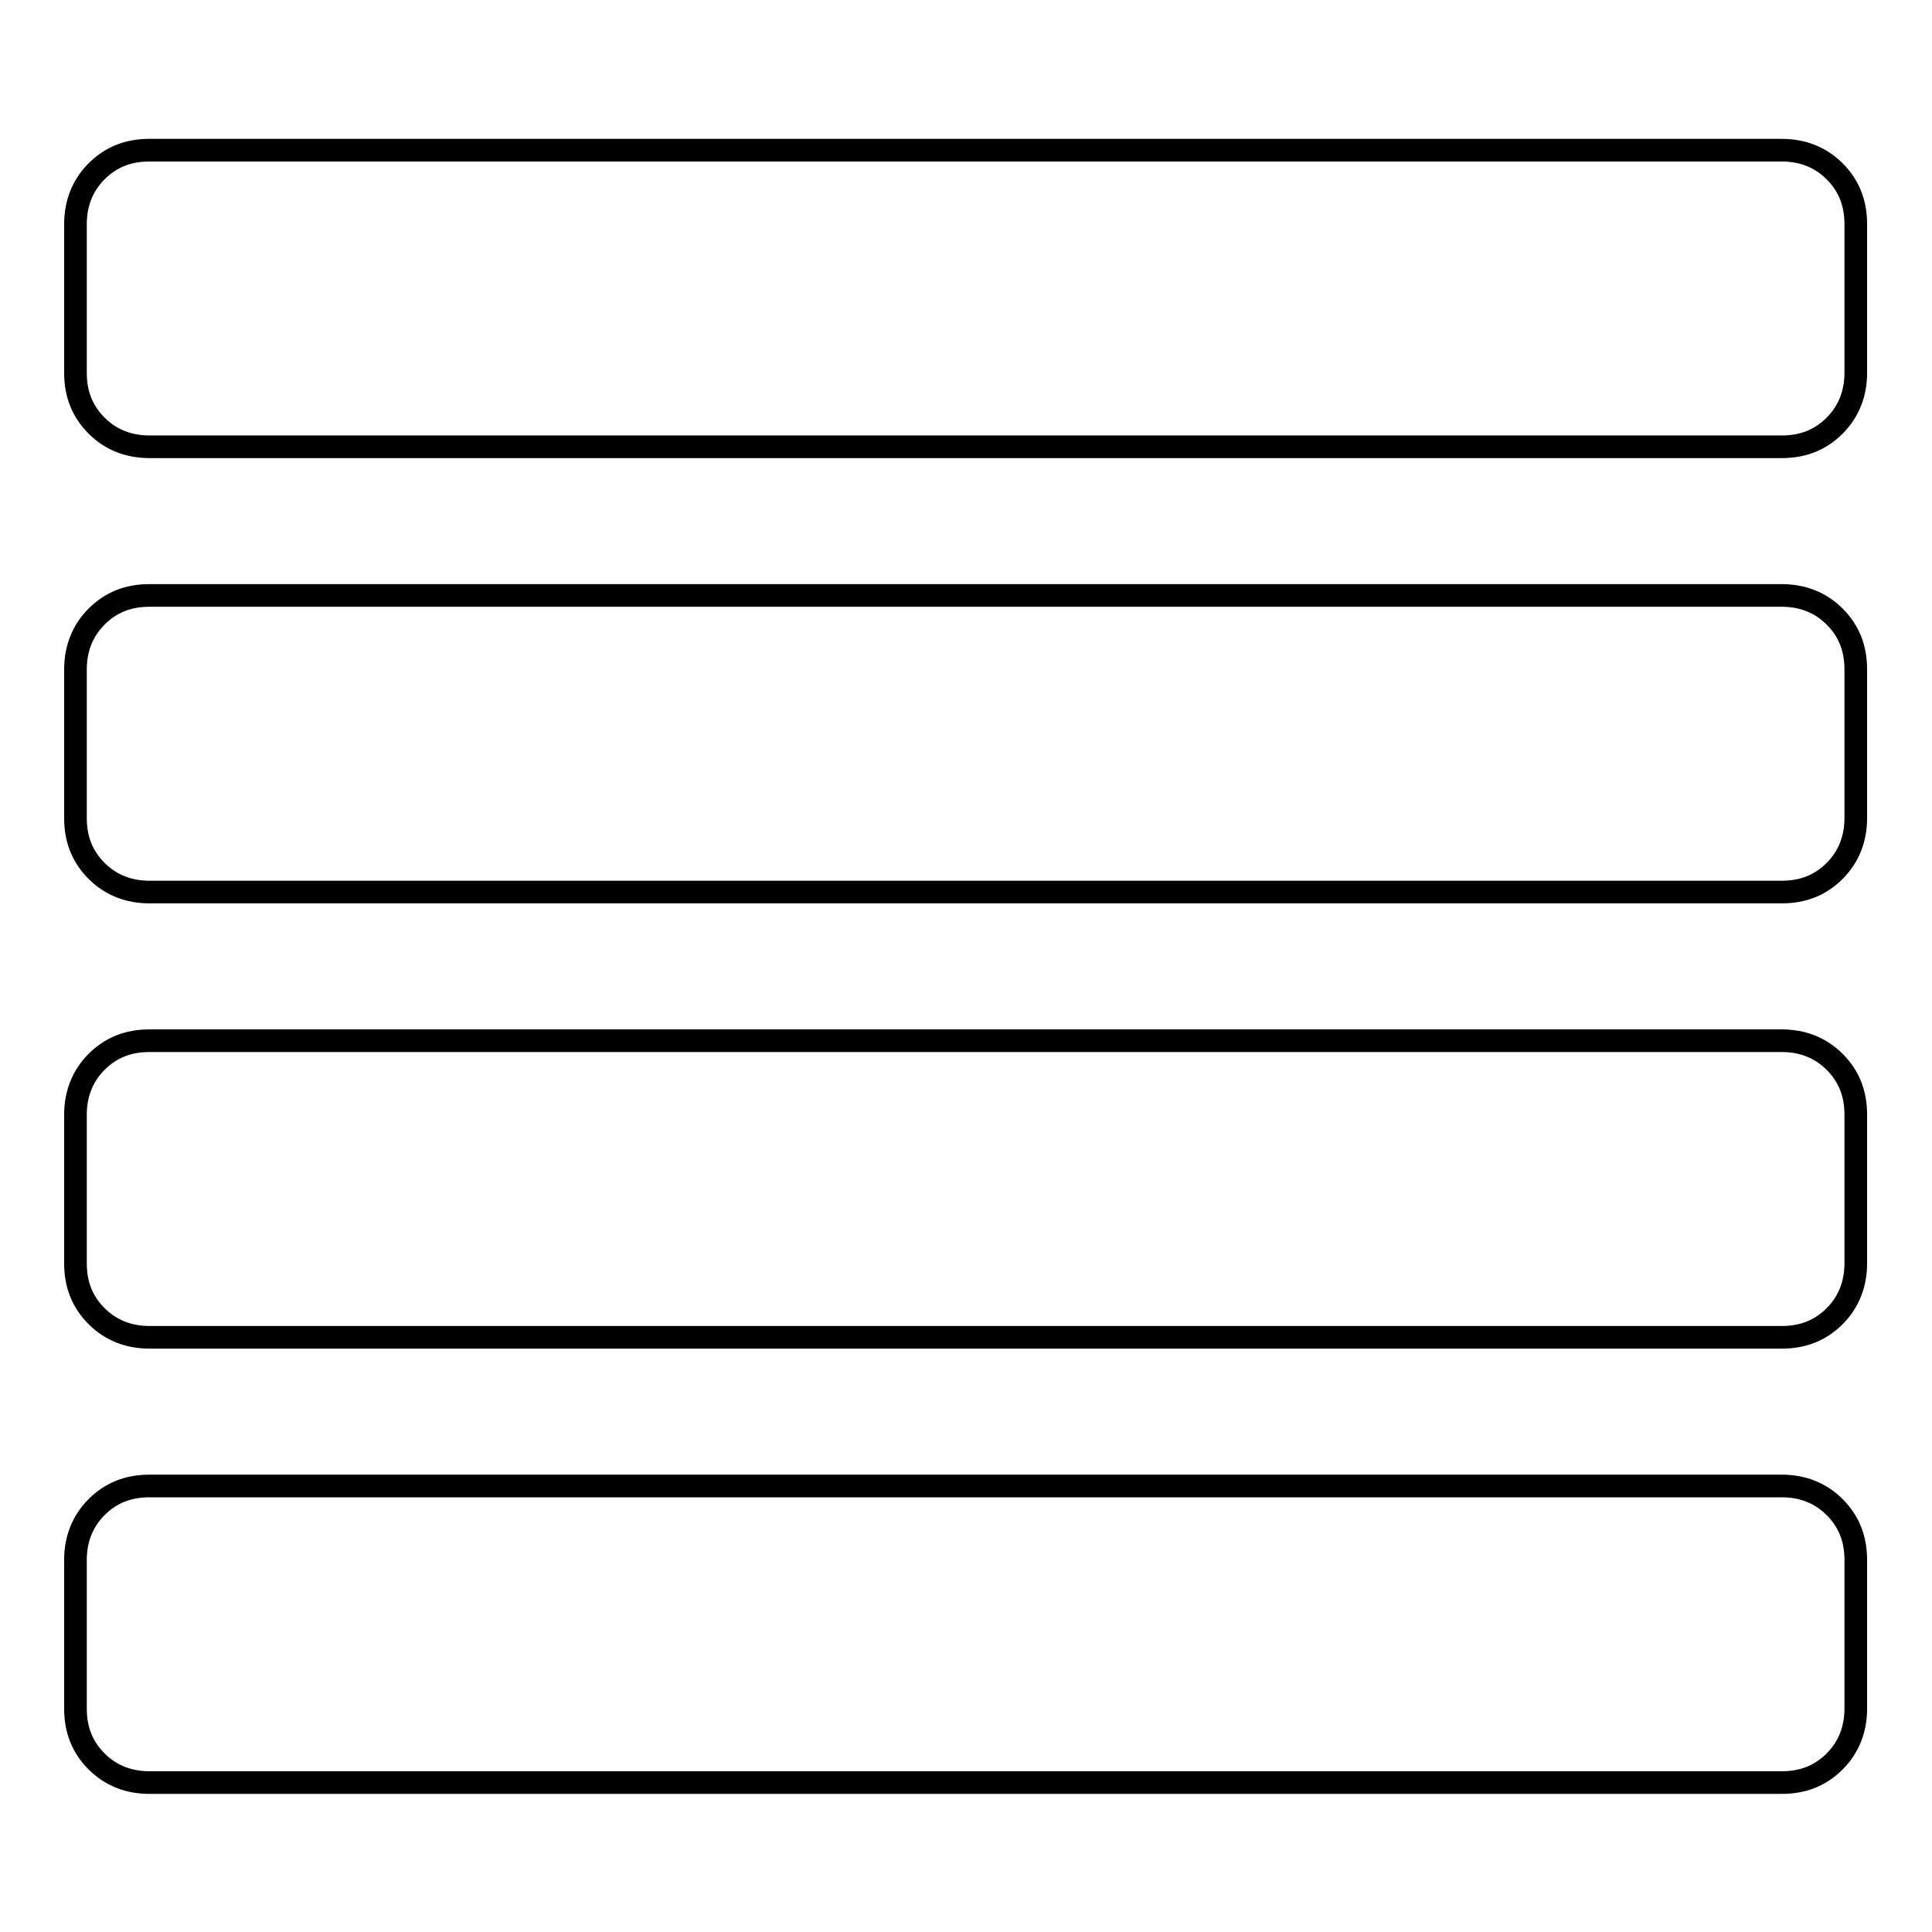 <?xml version="1.0" encoding="utf-8"?>
<!-- Svg Vector Icons : http://www.onlinewebfonts.com/icon -->
<!DOCTYPE svg PUBLIC "-//W3C//DTD SVG 1.1//EN" "http://www.w3.org/Graphics/SVG/1.1/DTD/svg11.dtd">
<svg version="1.1" xmlns="http://www.w3.org/2000/svg" xmlns:xlink="http://www.w3.org/1999/xlink" x="0px" y="0px" viewBox="0 0 256 256" enable-background="new 0 0 256 256" xml:space="preserve">
<g><g><g><path stroke-width="3" fill-opacity="0" stroke="#000000"  d="M19.8,59.2c-2.7,0-5.1-0.9-7-2.8c-1.9-1.9-2.8-4.2-2.8-7V29.7c0-2.7,0.9-5.1,2.8-7s4.2-2.8,7-2.8h216.3c2.7,0,5.1,0.9,7,2.8c1.9,1.9,2.8,4.2,2.8,7v19.7c0,2.7-0.9,5.1-2.8,7c-1.9,1.9-4.2,2.8-7,2.8H19.8z M19.8,118.2c-2.7,0-5.1-0.9-7-2.8c-1.9-1.9-2.8-4.2-2.8-7V88.7c0-2.7,0.9-5.1,2.8-7c1.9-1.9,4.2-2.8,7-2.8h216.3c2.7,0,5.1,0.9,7,2.8c1.9,1.9,2.8,4.2,2.8,7v19.7c0,2.7-0.9,5.1-2.8,7c-1.9,1.9-4.2,2.8-7,2.8H19.8z M19.8,177.2c-2.7,0-5.1-0.9-7-2.8c-1.9-1.9-2.8-4.2-2.8-7v-19.7c0-2.7,0.9-5.1,2.8-7s4.2-2.8,7-2.8h216.3c2.7,0,5.1,0.9,7,2.8c1.9,1.9,2.8,4.2,2.8,7v19.7c0,2.7-0.9,5.1-2.8,7c-1.9,1.9-4.2,2.8-7,2.8H19.8z M19.8,236.2c-2.7,0-5.1-0.9-7-2.8c-1.9-1.9-2.8-4.2-2.8-7v-19.7c0-2.7,0.9-5.1,2.8-7s4.2-2.8,7-2.8h216.3c2.7,0,5.1,0.9,7,2.8c1.9,1.9,2.8,4.2,2.8,7v19.7c0,2.7-0.9,5.1-2.8,7c-1.9,1.9-4.2,2.8-7,2.8L19.8,236.2L19.8,236.2z"/></g></g></g>
</svg>